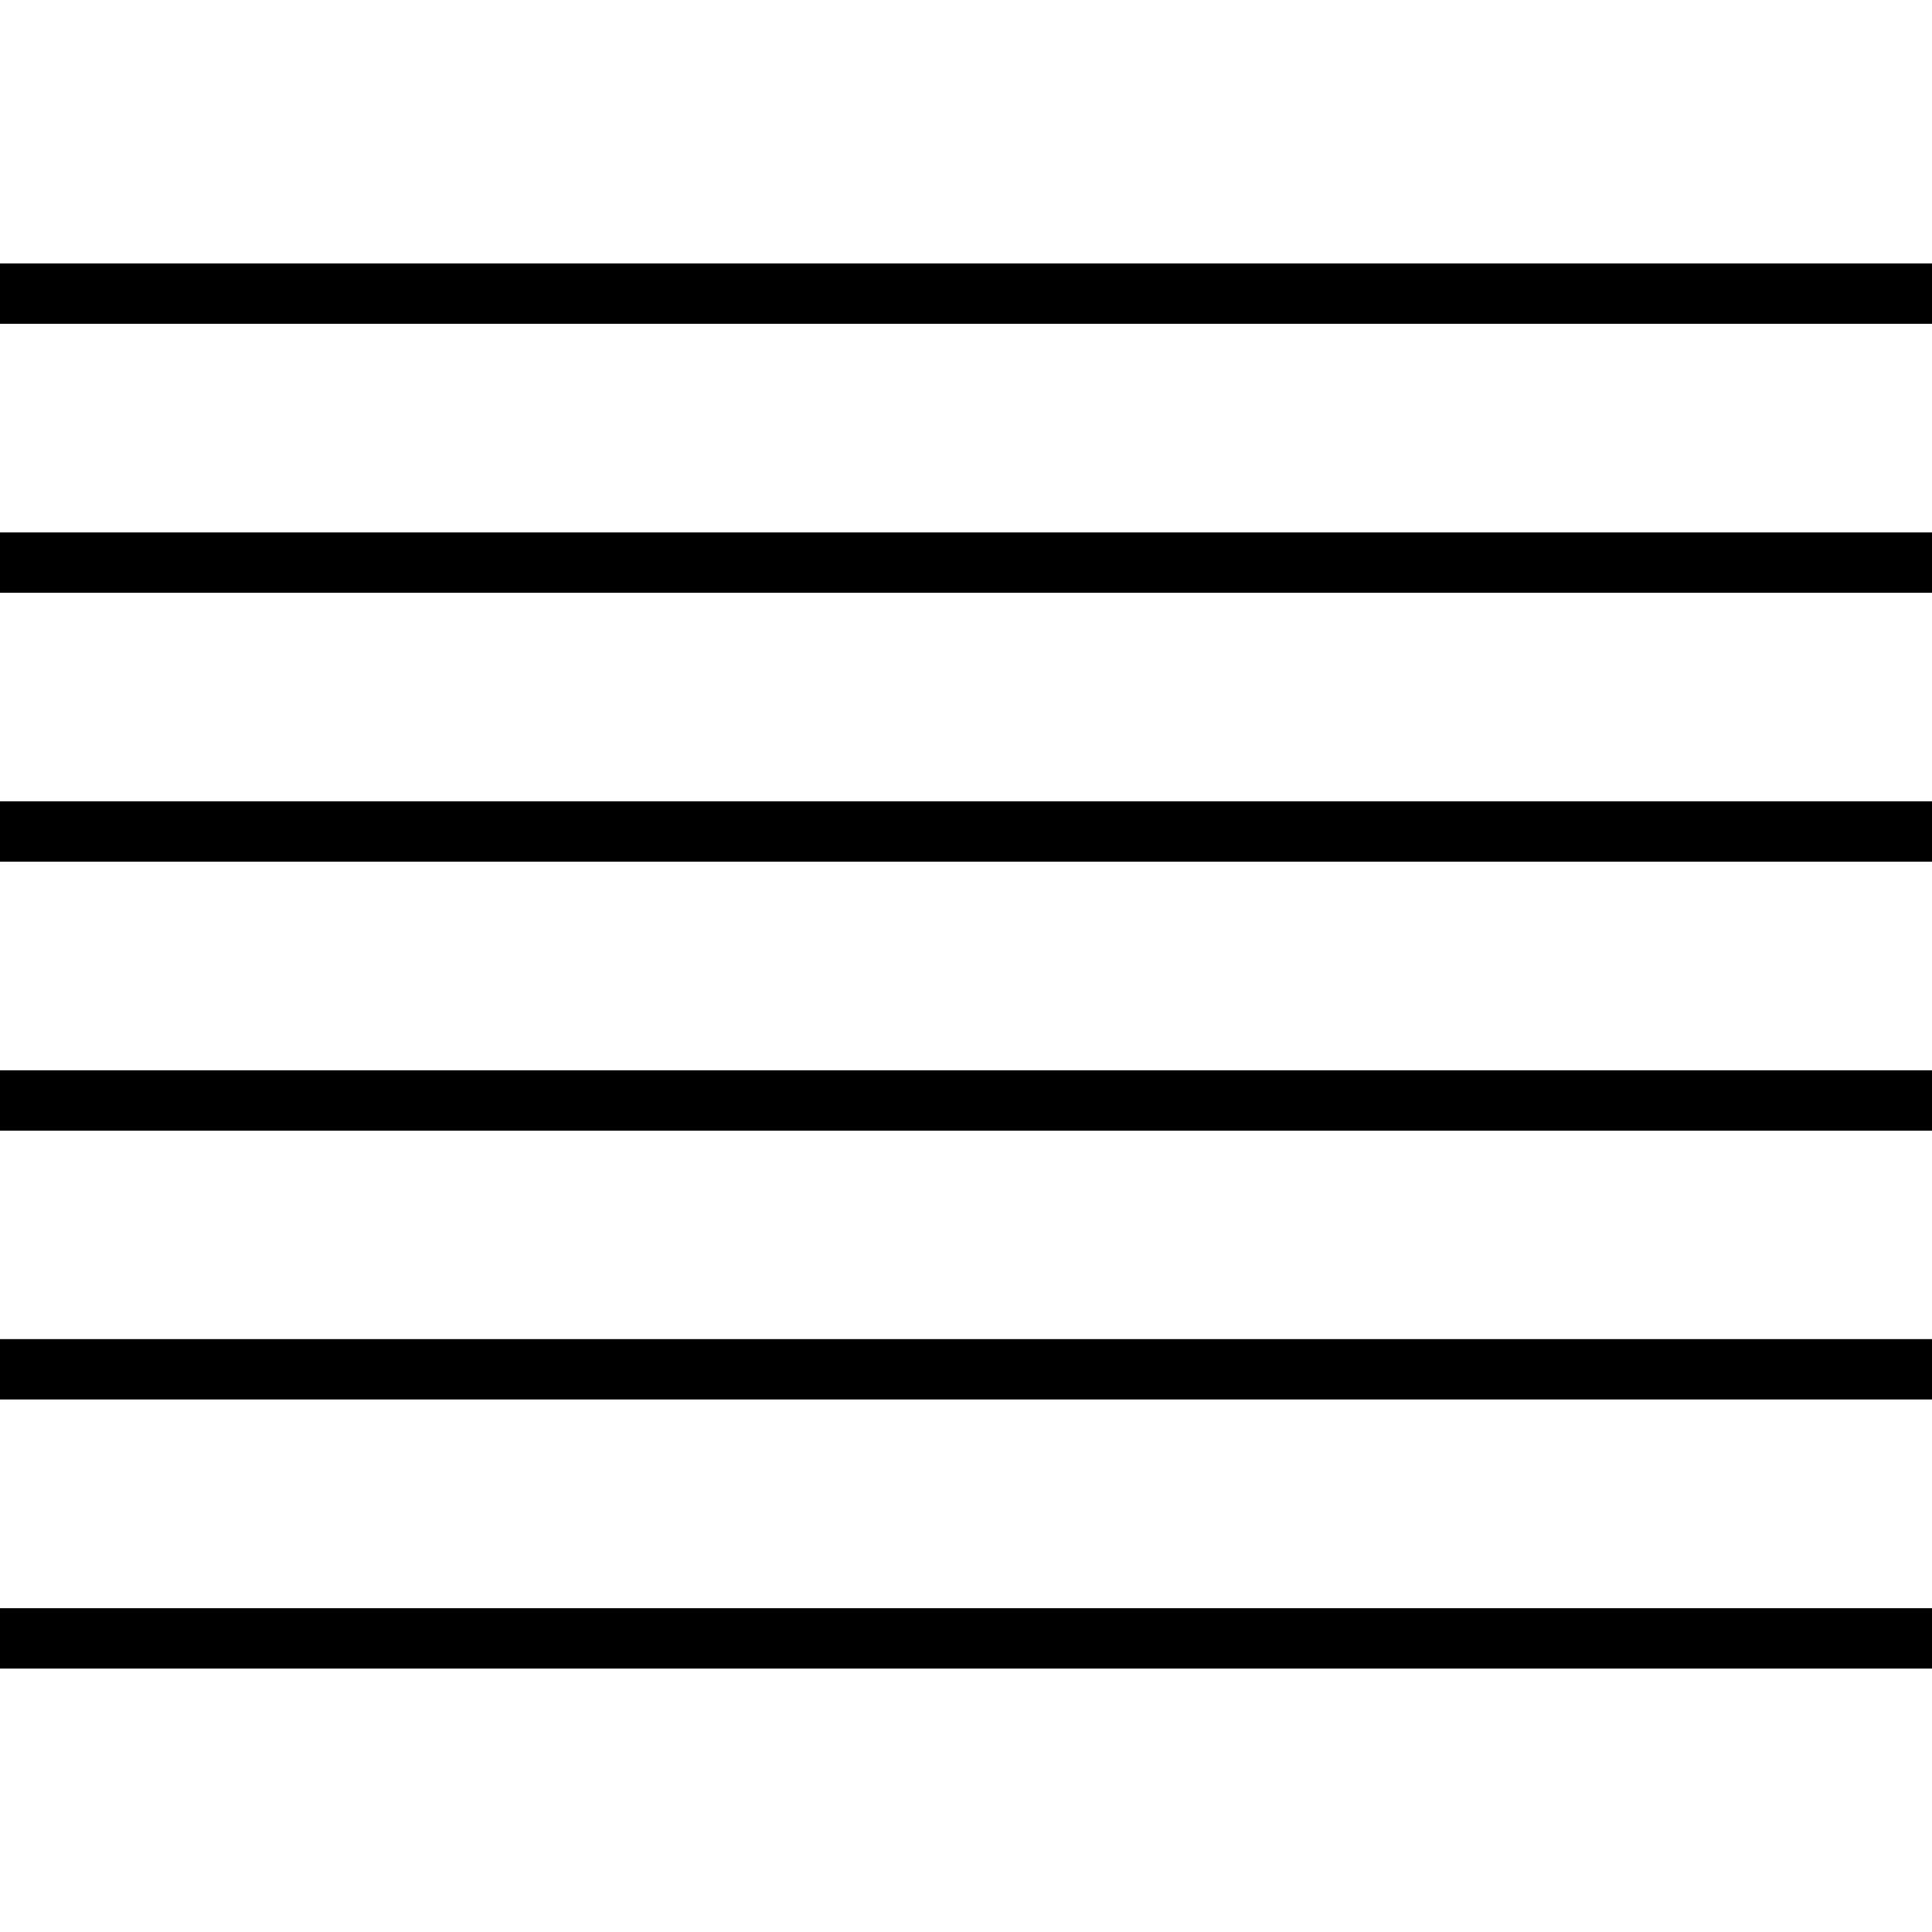 <?xml version="1.0" encoding="iso-8859-1"?>
<!-- Uploaded to: SVG Repo, www.svgrepo.com, Generator: SVG Repo Mixer Tools -->
<svg fill="#000000" version="1.1" id="Layer_1" xmlns="http://www.w3.org/2000/svg" xmlns:xlink="http://www.w3.org/1999/xlink" 
	 viewBox="0 0 512 512" xml:space="preserve">
<g>
	<g>
		<rect y="69.808" width="512" height="16"/>
	</g>
</g>
<g>
	<g>
		<rect y="141.088" width="512" height="16"/>
	</g>
</g>
<g>
	<g>
		<rect y="212.352" width="512" height="16"/>
	</g>
</g>
<g>
	<g>
		<rect y="283.648" width="512" height="16"/>
	</g>
</g>
<g>
	<g>
		<rect y="354.88" width="512" height="16"/>
	</g>
</g>
<g>
	<g>
		<rect y="426.192" width="512" height="16"/>
	</g>
</g>
</svg>